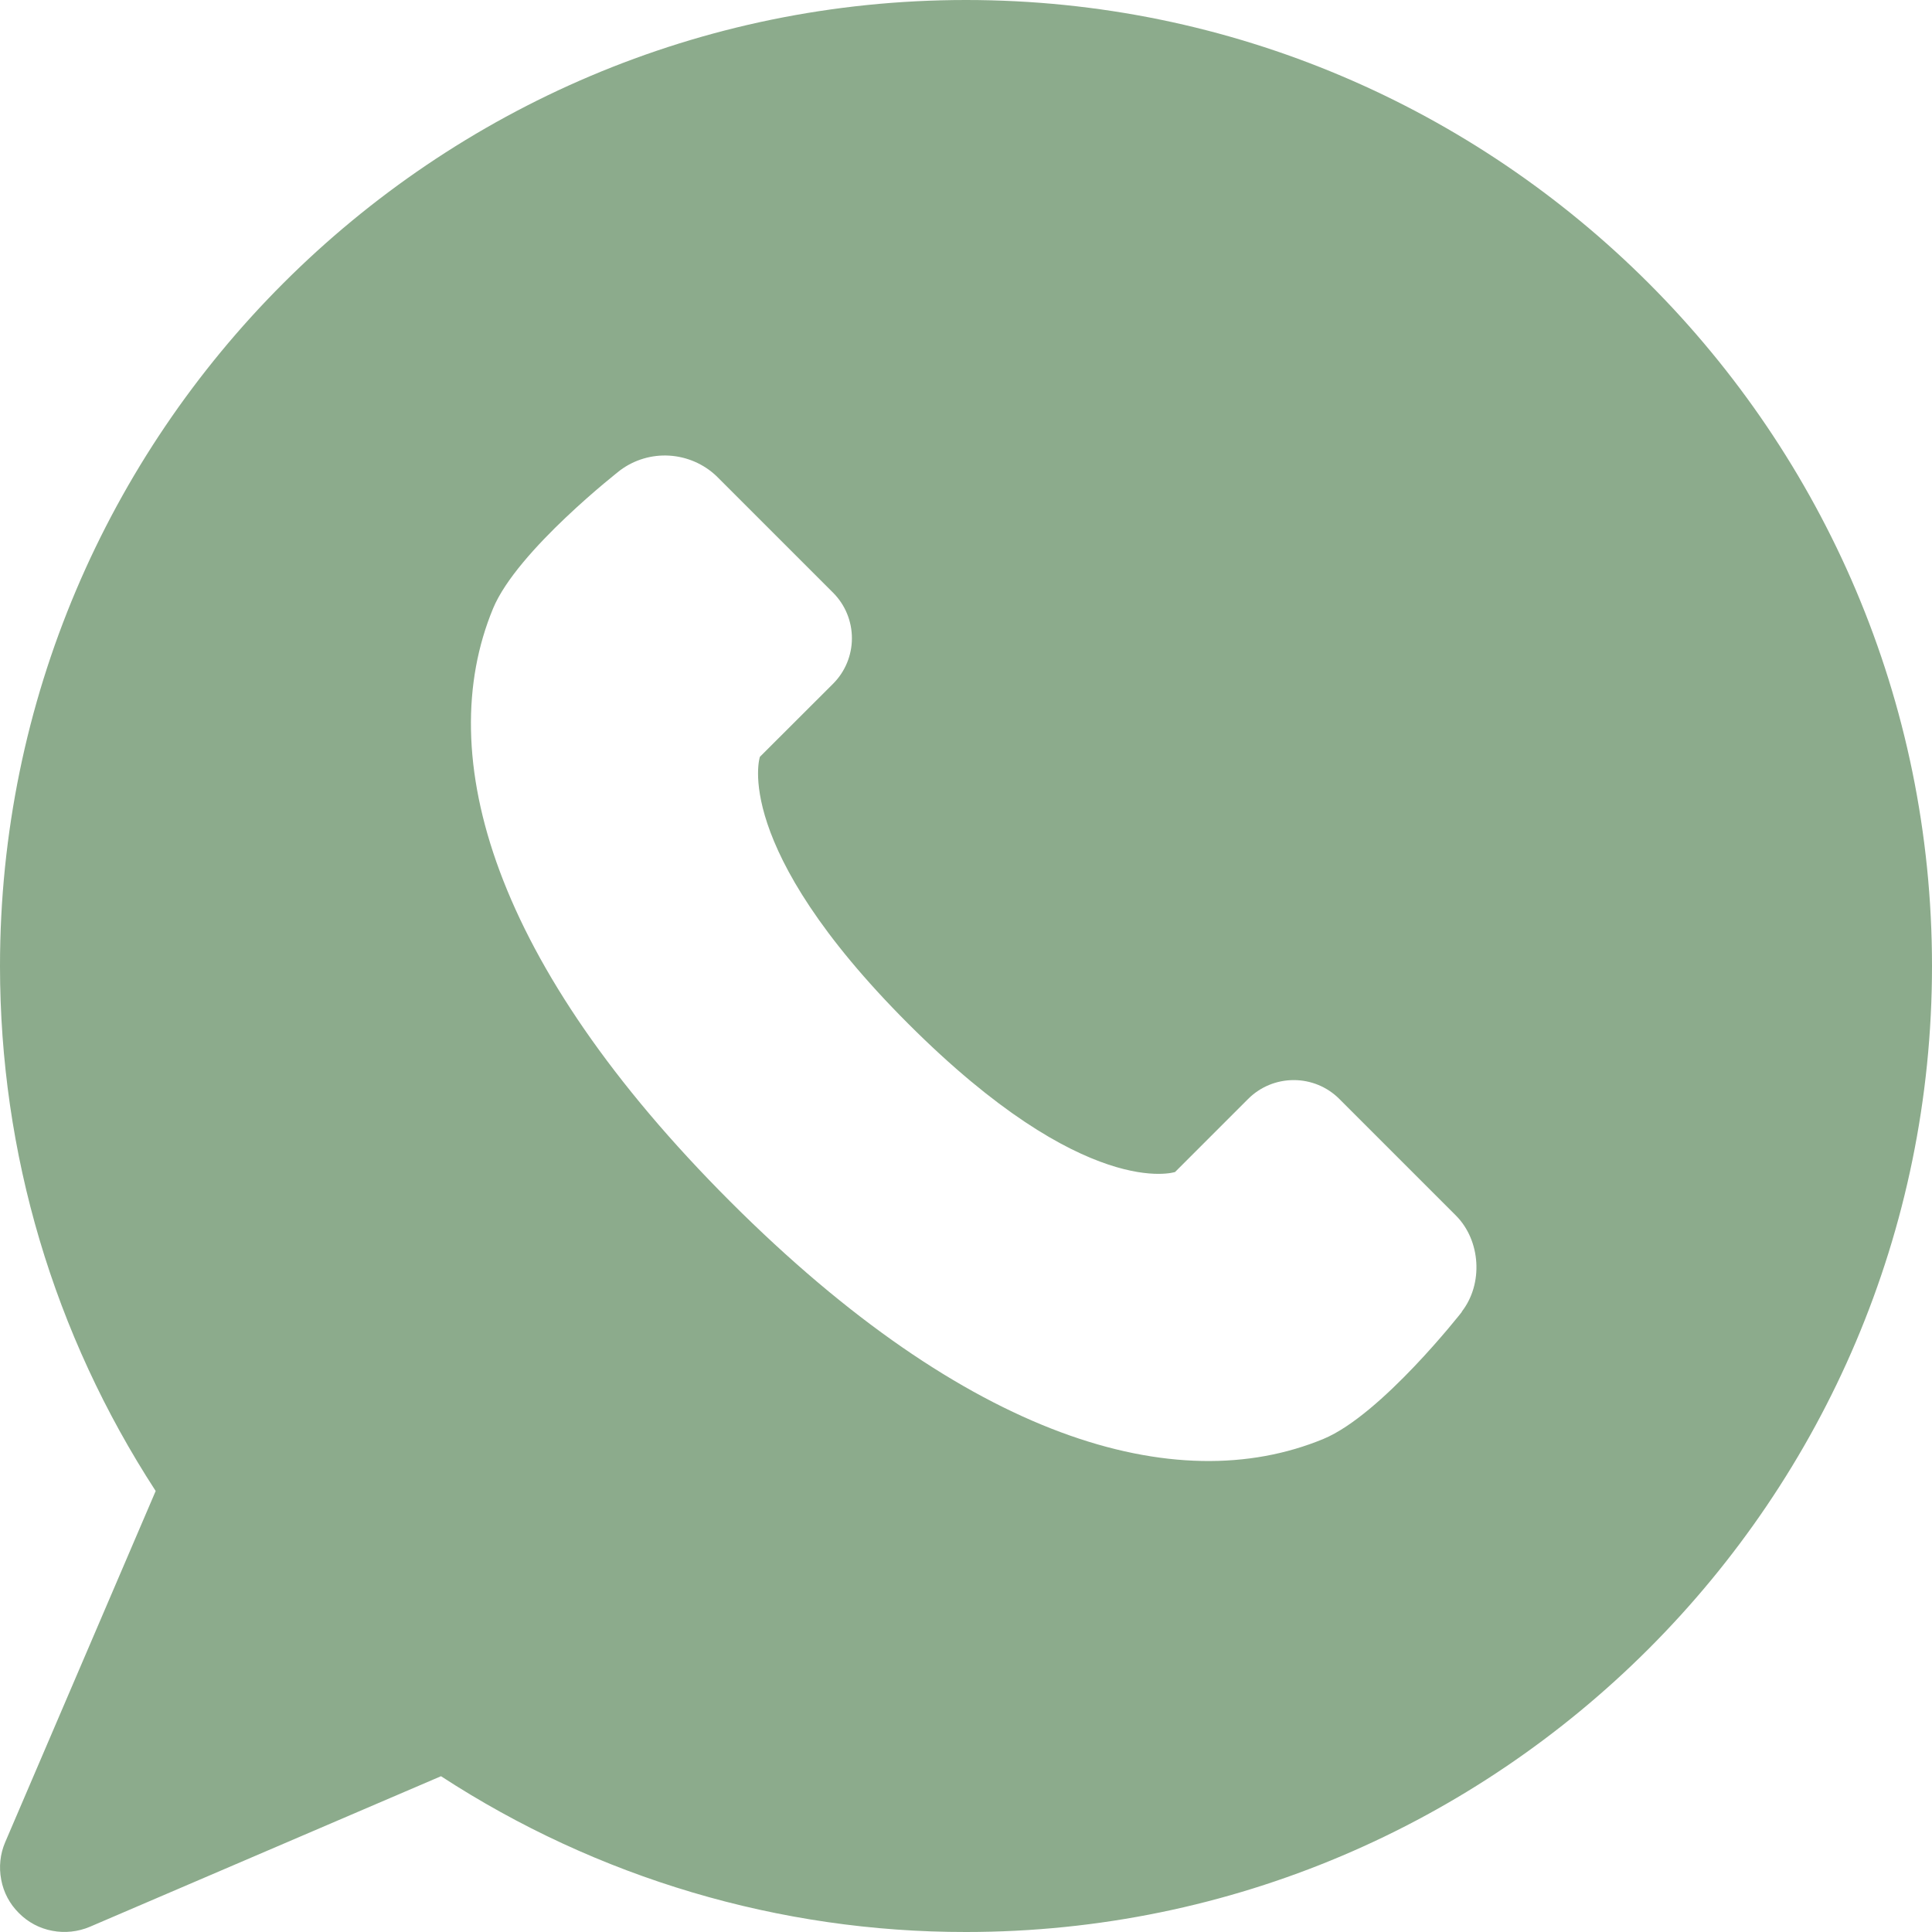 <?xml version="1.0" encoding="UTF-8"?> <svg xmlns="http://www.w3.org/2000/svg" width="19" height="19" viewBox="0 0 19 19" fill="none"><g clip-path="url(#clip0_227_421)"><path d="M9.5 0C4.262 0 0 4.262 0 9.5C0 11.343 0.528 13.12 1.531 14.663L0.051 18.117C0.001 18.233 -0.012 18.362 0.012 18.486C0.035 18.611 0.096 18.725 0.186 18.814C0.275 18.904 0.389 18.965 0.514 18.988C0.638 19.012 0.767 18.998 0.883 18.949L4.337 17.468C5.873 18.469 7.667 19.002 9.5 19C14.738 19 19 14.738 19 9.5C19 4.262 14.738 0 9.5 0ZM14.377 12.901C14.377 12.901 13.586 13.914 13.015 14.151C11.565 14.751 9.516 14.151 7.182 11.817C4.849 9.484 4.248 7.435 4.849 5.984C5.086 5.413 6.1 4.624 6.1 4.624C6.239 4.521 6.411 4.47 6.584 4.481C6.757 4.492 6.921 4.563 7.047 4.683L8.193 5.829C8.312 5.948 8.378 6.109 8.378 6.277C8.378 6.444 8.312 6.605 8.193 6.724L7.473 7.443C7.473 7.443 7.182 8.317 8.932 10.068C10.681 11.817 11.556 11.526 11.556 11.526L12.275 10.807C12.394 10.688 12.555 10.622 12.723 10.622C12.891 10.622 13.052 10.688 13.171 10.807L14.317 11.953C14.563 12.199 14.589 12.626 14.375 12.9L14.377 12.901Z" fill="#8CAB8C"></path></g><defs><clipPath id="clip0_227_421"><rect width="19" height="19" fill="white"></rect></clipPath></defs></svg> 